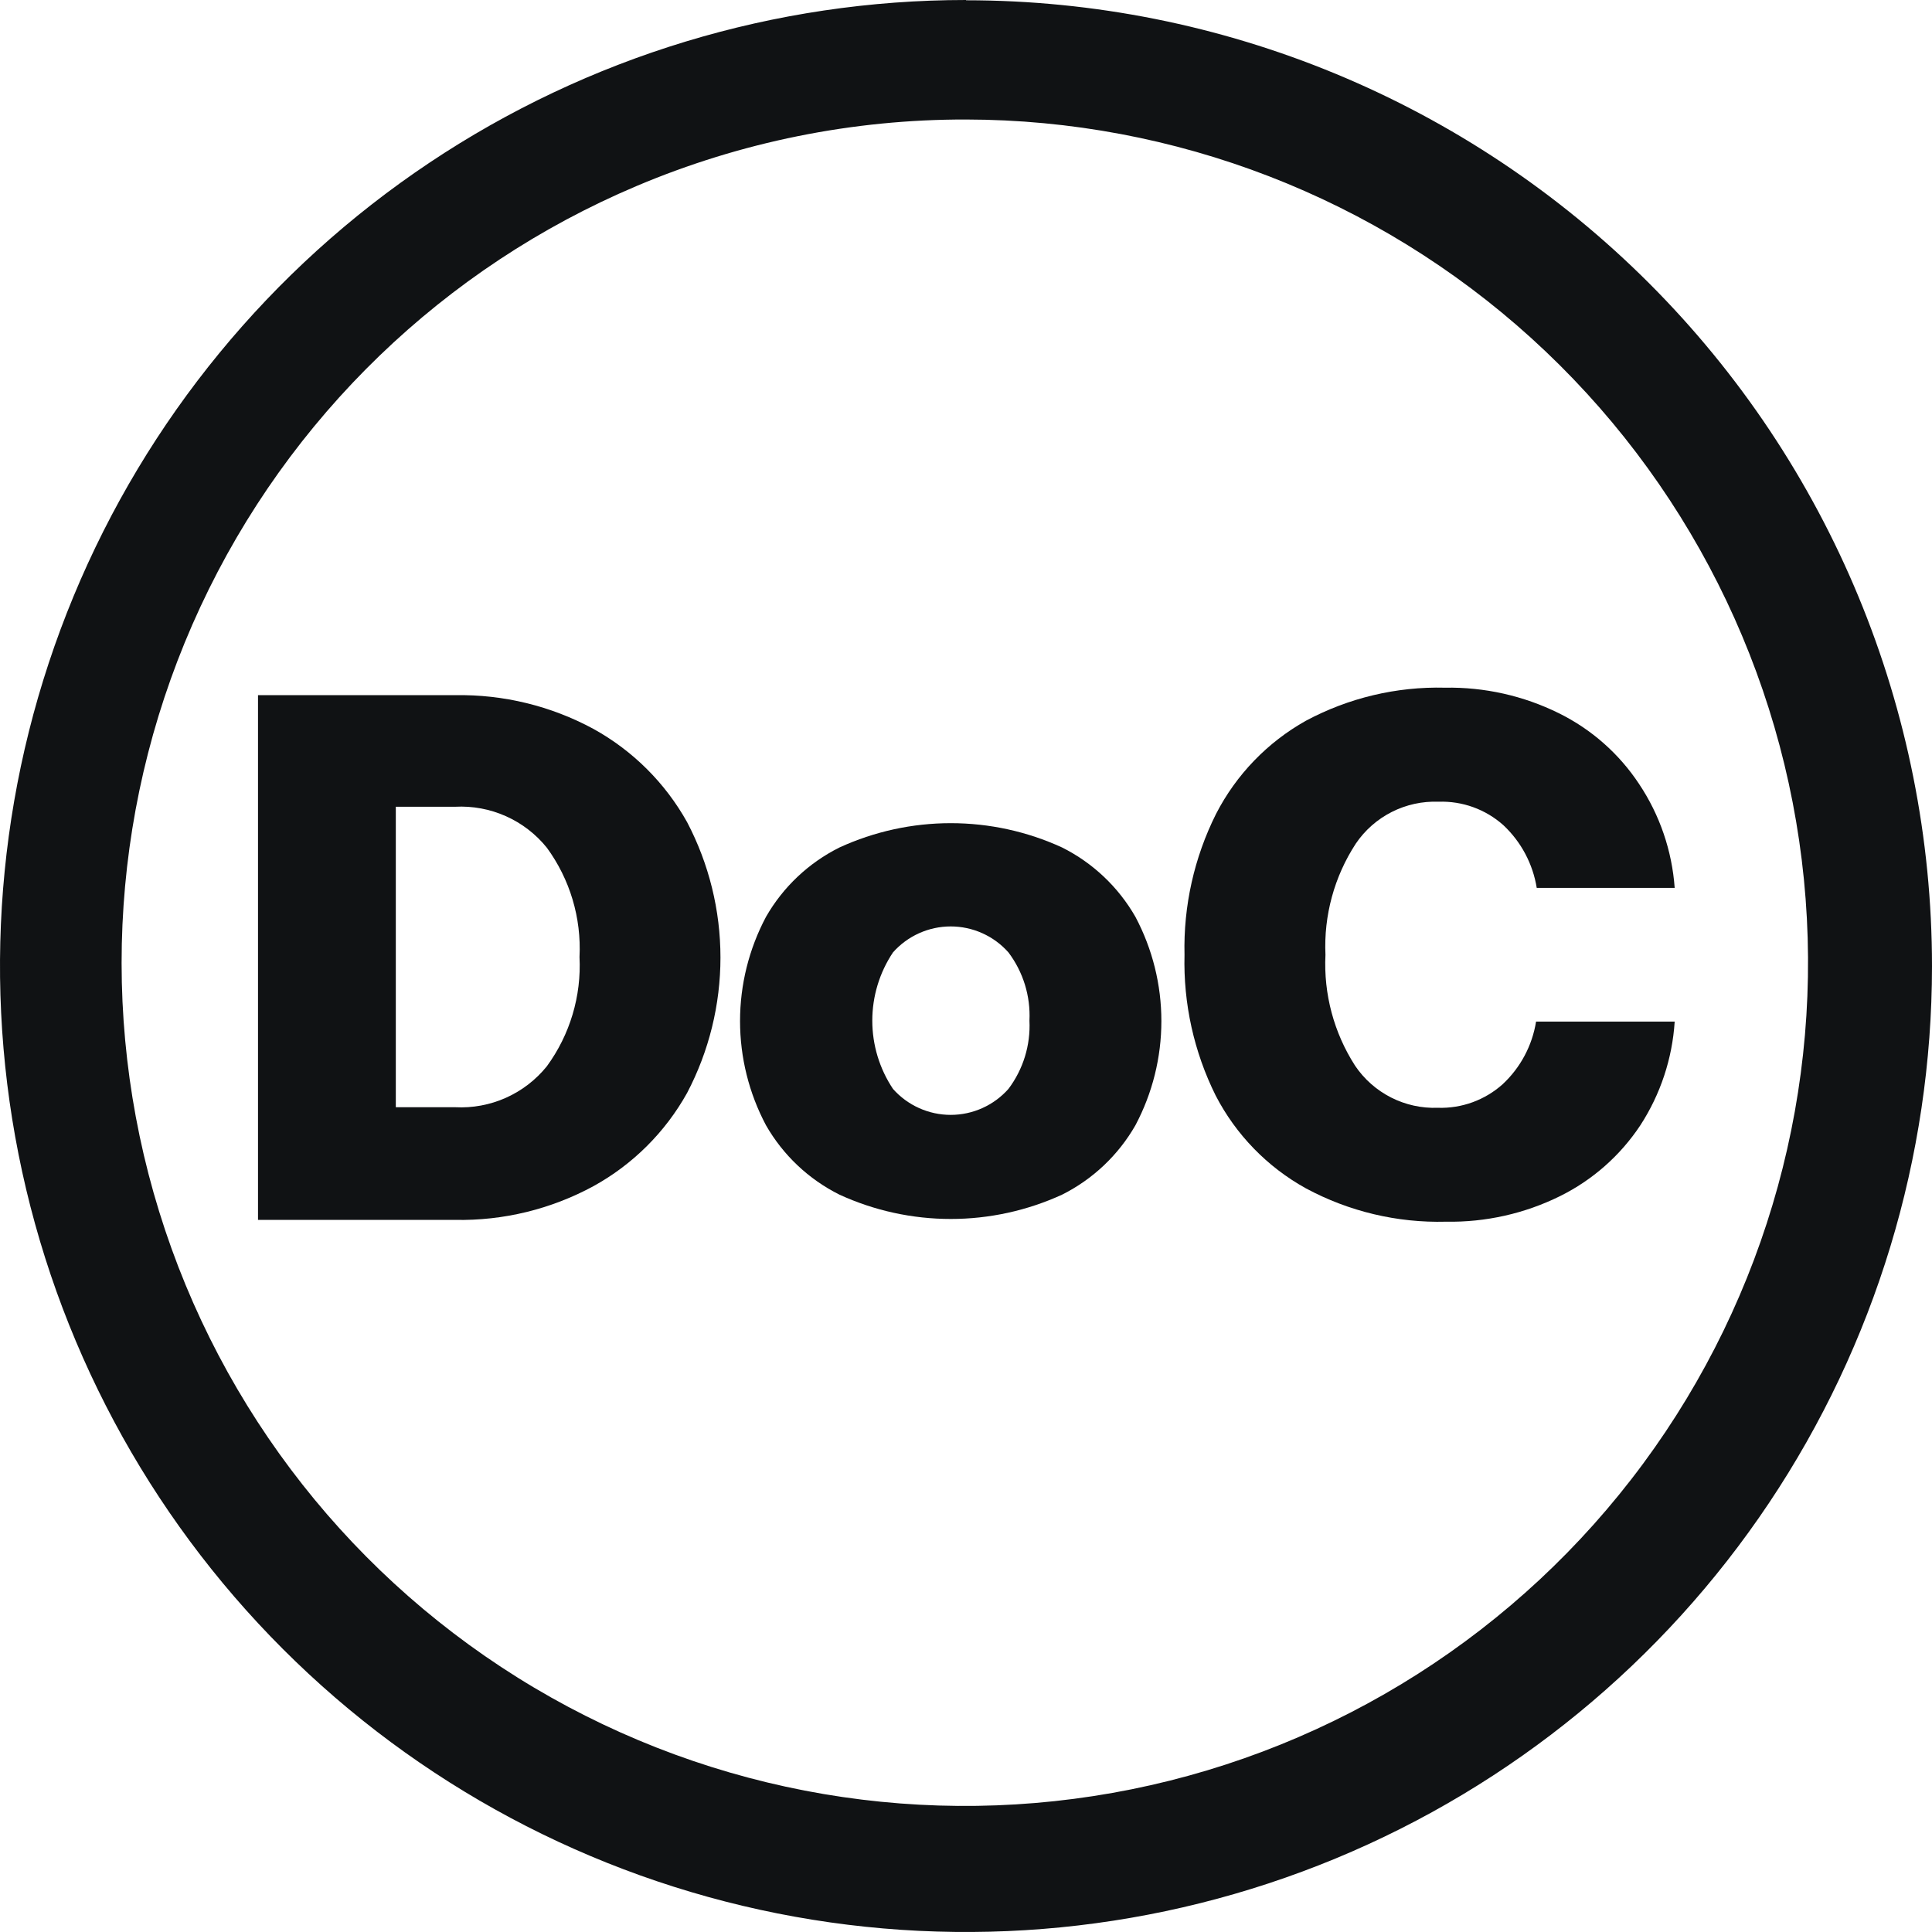 <?xml version="1.0" encoding="UTF-8"?> <svg xmlns="http://www.w3.org/2000/svg" xmlns:xlink="http://www.w3.org/1999/xlink" width="256px" height="256px" viewBox="0 0 256 256" version="1.1"><title>Inverted DOC</title><g id="Desktop" stroke="none" stroke-width="1" fill="none" fill-rule="evenodd"><g id="Inverted-DOC" fill="#101214" fill-rule="nonzero"><path d="M60.301,92.114 C66.695,92 73.01,93.54 78.634,96.584 C83.846,99.463 88.147,103.745 91.048,108.944 C93.949,114.477 95.465,120.631 95.465,126.878 C95.465,133.126 93.949,139.28 91.048,144.813 C88.152,150.016 83.85,154.3 78.634,157.173 C73.013,160.226 66.696,161.766 60.301,161.643 L34.188,161.643 L34.188,92.114 L60.301,92.114 Z M72.463,141.284 C75.524,137.098 77.051,131.985 76.788,126.806 C77.05,121.627 75.522,116.515 72.463,112.329 C71.01,110.525 69.15,109.093 67.036,108.149 C64.922,107.205 62.614,106.777 60.301,106.899 L52.447,106.899 L52.447,146.713 L60.301,146.713 C62.614,146.835 64.922,146.407 67.036,145.463 C69.15,144.519 71.01,143.087 72.463,141.284 Z" id="Vector"></path><path d="M101.498,149.104 C99.24,144.852 98.059,140.111 98.059,135.296 C98.059,130.482 99.24,125.741 101.498,121.488 C103.764,117.53 107.152,114.331 111.234,112.295 C115.861,110.173 120.892,109.074 125.983,109.074 C131.074,109.074 136.105,110.173 140.732,112.295 C144.806,114.336 148.186,117.534 150.45,121.488 C152.708,125.741 153.889,130.482 153.889,135.296 C153.889,140.111 152.708,144.852 150.45,149.104 C148.186,153.059 144.806,156.257 140.732,158.298 C136.105,160.42 131.074,161.519 125.983,161.519 C120.892,161.519 115.861,160.42 111.234,158.298 C107.152,156.262 103.764,153.063 101.498,149.104 Z M136.407,135.242 C136.565,131.993 135.579,128.791 133.62,126.194 C132.661,125.113 131.483,124.248 130.165,123.656 C128.847,123.064 127.419,122.757 125.974,122.757 C124.529,122.757 123.101,123.064 121.783,123.656 C120.465,124.248 119.287,125.113 118.328,126.194 C116.538,128.872 115.583,132.021 115.583,135.242 C115.583,138.463 116.538,141.612 118.328,144.291 C119.287,145.371 120.465,146.236 121.783,146.828 C123.101,147.42 124.529,147.727 125.974,147.727 C127.419,147.727 128.847,147.42 130.165,146.828 C131.483,146.236 132.661,145.371 133.62,144.291 C135.579,141.694 136.565,138.491 136.407,135.242 Z" id="Vector"></path><path d="M173.042,95.501 C178.701,92.472 185.049,90.963 191.465,91.122 C196.694,91.028 201.869,92.188 206.558,94.506 C210.875,96.637 214.548,99.879 217.199,103.898 C219.932,107.998 221.553,112.737 221.904,117.652 L203.626,117.652 C203.112,114.471 201.559,111.55 199.21,109.345 C196.854,107.237 193.774,106.122 190.614,106.233 C188.465,106.151 186.331,106.619 184.412,107.591 C182.493,108.563 180.854,110.007 179.648,111.788 C176.799,116.157 175.394,121.309 175.63,126.519 C175.374,131.707 176.748,136.845 179.557,141.214 C180.761,142.998 182.4,144.446 184.318,145.422 C186.237,146.397 188.373,146.867 190.524,146.788 C193.686,146.891 196.765,145.77 199.12,143.657 C201.472,141.462 203.026,138.545 203.536,135.369 L221.904,135.369 C221.591,140.269 220.02,145.006 217.344,149.122 C214.685,153.131 211.014,156.365 206.703,158.497 C202.014,160.814 196.839,161.974 191.61,161.881 C185.141,162.053 178.74,160.531 173.042,157.465 C167.927,154.635 163.764,150.353 161.08,145.159 C158.205,139.375 156.788,132.976 156.954,126.519 C156.799,120.046 158.235,113.633 161.134,107.843 C163.803,102.648 167.946,98.355 173.042,95.501 Z" id="Vector"></path><path d="M128,15.835 C155.696,15.873 182.39,26.197 202.905,44.803 C223.42,63.409 236.294,88.971 239.029,116.531 C241.764,144.092 234.166,171.686 217.708,193.961 C201.25,216.236 177.105,231.605 149.958,237.086 C122.81,242.568 94.594,237.771 70.782,223.626 C46.971,209.482 29.261,186.998 21.089,160.535 C12.916,134.073 14.863,105.518 26.552,80.41 C38.241,55.301 58.839,35.429 84.35,24.648 C98.159,18.804 113.005,15.807 128,15.835 Z M128,-1.42108547e-14 C102.686,1.01202525e-06 77.94,7.506 56.891,21.569 C35.842,35.633 19.436,55.621 9.747,79.008 C0.058,102.395 -2.479,128.13 2.457,152.958 C7.393,177.787 19.58,200.594 37.478,218.497 C55.375,236.399 78.179,248.593 103.006,253.536 C127.833,258.479 153.569,255.949 176.958,246.267 C200.348,236.584 220.341,220.184 234.411,199.139 C248.48,178.095 255.993,153.351 256,128.036 C256,94.088 242.514,61.531 218.51,37.527 C194.505,13.522 161.948,0.036 128,0.036 L128,-1.42108547e-14 Z" id="Vector"></path></g></g></svg> 
